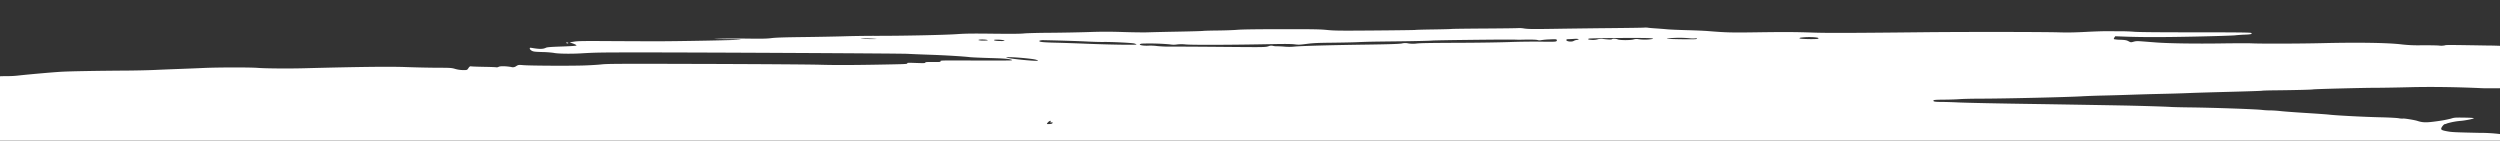 <svg xmlns="http://www.w3.org/2000/svg" xmlns:xlink="http://www.w3.org/1999/xlink" width="1440" height="81" viewBox="0 0 1440 81">
  <rect x="0" y="0" width="1440" height="81" fill="#333333" stroke="none"/>
  <defs>
    <clipPath id="clip-path">
      <rect id="Rectángulo_285" data-name="Rectángulo 285" width="1440" height="81" transform="translate(0 5966)" fill="#fff" stroke="#707070" stroke-width="1"/>
    </clipPath>
    <clipPath id="clip-path-2">
      <rect id="Rectángulo_284" data-name="Rectángulo 284" width="1688.738" height="163.221" fill="#fff"/>
    </clipPath>
  </defs>
  <g id="Enmascarar_grupo_12" data-name="Enmascarar grupo 12" transform="translate(1440 6047) rotate(180)" clip-path="url(#clip-path)">
    <g id="Grupo_487" data-name="Grupo 487" transform="translate(-129.209 5867.909)">
      <g id="Grupo_486" data-name="Grupo 486" clip-path="url(#clip-path-2)">
        <path id="Trazado_699" data-name="Trazado 699" d="M41.2,129.343l-.966-.233.966-.015a5.705,5.705,0,0,1,1.689.248c.644.234.644.262,0,.249a9.723,9.723,0,0,1-1.689-.249M1688.436,38.46c-.286.42-1,1.681-1.583,2.8s-1.372,2.586-1.752,3.254a27.2,27.2,0,0,1-6.691,6.339,25.415,25.415,0,0,1-5.5,2.641,34.53,34.53,0,0,0-4.334,1.563c-2.114.86-5.042,1.974-6.506,2.476a23.785,23.785,0,0,0-3.221,1.291,3.55,3.55,0,0,1-1.646.379,3.6,3.6,0,0,0-1.689.408,2.568,2.568,0,0,1-1.2.408c-.331,0-1.954.243-3.606.54-7.125,1.282-17.875,1.763-45.631,2.043-9.026.091-19.886.288-24.133.437-8.446.3-19.242.642-33.064,1.057-4.911.148-11.644.392-14.962.542-8.626.391-19.357.76-35.96,1.237-7.964.228-16.87.528-19.79.667s-14.649.38-26.065.535c-36.747.5-83.381,1.438-95.088,1.909-2.92.118-10.926.347-17.791.51s-13.162.364-14,.448c-2.11.211-13.766.736-18.343.826a21.563,21.563,0,0,0-4.285.35c-.636.359-.05,1.676.745,1.676a12.137,12.137,0,0,1,2.284.5c3.057.916,6.96,2.009,8.67,2.429.929.229,2.265.58,2.971.782a9.7,9.7,0,0,0,2.1.366,9.52,9.52,0,0,1,2.1.375,24.317,24.317,0,0,0,6.7.811,5.687,5.687,0,0,1,2.134.218c2.536.814,23.731,1.4,72.571,2.022,7.433.094,15.036.23,16.894.3,3.73.146,59.545.168,109.085.042,28.688-.074,37.619.018,38.732.4.2.068,17.119.2,37.6.291s38.831.283,40.787.424c4.143.3,11.481.942,15.622,1.37,1.594.165,4.091.4,5.551.529,3.7.32,8.353,1.278,8.93,1.837a13.323,13.323,0,0,0,1.928,1.294c2.48,1.417,5.543,4.057,5.549,4.781a1.24,1.24,0,0,0,.534.991c.336.19.468,1.273.361,2.977-.157,2.505-.3,2.83-2.194,5a16.144,16.144,0,0,1-3.017,2.828c-.544.278-.99.648-.99.823s-.543.606-1.206.957-1.207.782-1.207.956-.453.549-1.007.832a44.914,44.914,0,0,0-8.7,6.911,15.606,15.606,0,0,1-2.667,2.645,9.669,9.669,0,0,0-1.823,1.636c-.272.484-2.43,1.233-4.5,1.563-.645.1-1.086.386-1.086.7,0,.289-.174.525-.387.525a30.676,30.676,0,0,0-3.5,1.129c-6.471,2.346-8.065,2.9-12.623,4.413-8.81,2.917-16.24,4.53-22.589,4.905-1.724.1-4.548.382-6.274.623a60.039,60.039,0,0,1-6.034.482,72.18,72.18,0,0,0-7.722.791,67.064,67.064,0,0,1-9.894.83c-2.788.046-6.263.21-7.724.363a117.968,117.968,0,0,1-13.327.8,51.7,51.7,0,0,0-6.462.357c-7.248.777-19.609,1.86-24.616,2.156-4.765.281-20.759.568-37.408.67-5.309.033-12.8.2-16.653.38s-10.365.441-14.479.589-10.2.393-13.516.545c-8.3.378-26.447.4-31.133.045-4.47-.344-17.475-.45-26.546-.215-33.067.852-49.256,1.039-59.013.682-5.506-.2-13.594-.375-17.974-.385-7.448-.017-8.1-.061-10.137-.671a16.656,16.656,0,0,0-4.533-.67c-2.349-.017-2.366-.011-3.12,1.145-.557.852-.957,1.117-1.5,1-.408-.092-3.747-.217-7.422-.278s-6.893-.184-7.15-.274a2.232,2.232,0,0,0-1.343.282c-.934.477-3.994.435-7.2-.1a3.121,3.121,0,0,0-2.9.506c-1.244.753-1.368.768-4.248.54-3.967-.314-25.755-.435-34.2-.189-3.717.109-8.5.391-10.619.628-3.442.384-9.926.414-59.612.273-30.661-.087-60.418-.293-66.126-.458-9.7-.28-21.188-.22-42.379.221-7.122.148-8.31.233-8.073.58s-.435.38-5.044.216c-4.467-.159-5.321-.126-5.321.2s-.868.385-4.465.354c-4.078-.034-4.452.005-4.314.46.144.477-.682.493-19.861.395-11.006-.056-20.414-.018-20.906.086-.743.158-.583.265.943.635,1.33.323,4.462.519,11.343.711,5.227.146,10.483.382,11.678.523,3.871.46,14.519,1.1,23.169,1.387,4.646.155,10.4.392,12.79.525,4.182.233,123.4.846,157.594.809,19.274-.02,22.316-.075,30.144-.541,6.211-.369,13.614-.241,15.952.278a56.833,56.833,0,0,0,6.491.472c4.42.133,5.181.229,6.155.777.609.345,1.109.89,1.109,1.214,0,.484-.193.555-1.086.4-4.549-.78-6.519-.76-8.237.081-.667.328-2.838.5-9.133.711-5.592.191-8.318.387-8.447.607-.105.179.739.655,1.874,1.059l2.065.734-2.636.415c-2.194.346-5.39.4-19.047.315-9.026-.056-21.3-.108-27.271-.115-13.375-.018-48.155.652-49.475.953-.557.127,2.82.247,7.964.283,8.463.059,8.664.073,3.862.254-2.788.1-9.847.128-15.688.051-8.542-.113-11.28-.058-14,.282-2.44.305-7.536.471-18.342.6-8.229.094-18.873.3-23.65.451s-13.033.27-18.342.259c-14.829-.029-39.35.483-46.337.969-5.122.356-8.979.4-21,.261-10.341-.123-15.583-.083-17.618.138-1.594.173-8.327.349-14.963.391s-16.628.229-22.2.414c-7.93.264-12.344.268-20.273.016-5.576-.177-11.875-.255-14-.173s-9.943.264-17.375.4-13.95.328-14.48.416-4.333.195-8.447.236-9.22.226-11.343.41c-2.6.226-10.9.343-25.34.357-18.52.018-22.145-.045-26.306-.46-4.358-.434-7.052-.463-27.709-.3-12.584.1-23.064.246-23.289.324s-4.807.2-10.182.279-10.1.2-10.5.279-9.158.192-19.465.253-18.941.178-19.187.264a15.883,15.883,0,0,1-3.283-.255c-2.429-.351-5.123-.374-18.7-.159-8.727.137-23.034.318-31.795.4s-16.937.2-18.169.263a12.681,12.681,0,0,1-2.478-.021h.005c-.129-.073-2.053-.254-4.275-.4s-5.342-.392-6.935-.542-6.7-.372-11.343-.493-10.076-.354-12.067-.517c-10.392-.849-13.462-.93-27.271-.728-16.812.245-23.047.216-33.547-.158-7.736-.276-22.836-.224-63.714.219-22.485.244-68.709.2-77.71-.071-4.718-.143-8.914-.074-15.2.253-4.779.248-10.208.435-12.067.415s-5.443-.031-7.964-.026-6.106-.131-7.964-.3c-2.294-.213-13.562-.317-35.091-.324-24.7-.01-31.845-.087-32.316-.351-.993-.56.107-.871,3.471-.979,1.715-.055,4.312-.236,5.772-.4s11.886-.492,23.169-.724c19.379-.4,30.366-.394,41.14.013l4.7.178.493-.731c.272-.4.389-.827.261-.944a18.973,18.973,0,0,0-3.652-.349c-2.85-.115-3.642-.258-4.751-.857-1.3-.7-1.364-.709-2.933-.268-1.408.4-2.1.411-5.758.125-2.288-.179-5.68-.44-7.538-.58-6.928-.522-22.535-.751-36.846-.54-8.052.118-16.2.137-18.1.042-4.989-.25-27.754-.184-40.143.117-20.5.5-38.007.235-45.748-.687a83.647,83.647,0,0,0-11.826-.524c-3.908.022-8.356-.051-9.885-.161a9.834,9.834,0,0,0-3.412.1c-.633.3-2.116.291-24.7-.091a163.9,163.9,0,0,1-20.031-1.271c-1.459-.17-3.089-.346-3.619-.39s-2.6-.461-4.586-.927a20.921,20.921,0,0,0-7-.8c-1.792.05-11.546-.583-17.376-1.126-7.09-.661-9.364-1.067-14.409-2.571-2.162-.645-4.909-1.384-6.1-1.642a25.542,25.542,0,0,1-3.826-1.175,41.713,41.713,0,0,0-4.052-1.386c-2.052-.582-2.5-.856-3.1-1.9a11.591,11.591,0,0,0-5.416-3.641l-4.606-.667c-2.124-.307-6.018-.756-8.654-1a53.381,53.381,0,0,1-6.1-.82c-.718-.209-3.448-.814-6.068-1.346s-6.065-1.352-7.658-1.824A42.351,42.351,0,0,0,7.9,129.173c-2.916-.349-6.518-.236-6.518.205,0,.131-.342.237-.76.237-.463,0-.7-.186-.6-.476.373-1.092,11.753-1.019,17.383.113a54.962,54.962,0,0,0,6.945.814,31.465,31.465,0,0,1,4.95.526,2.222,2.222,0,0,0,2.119-.085c.769-.392,1.172-.4,3.252-.1a8.467,8.467,0,0,0,3.223.075c.711-.224.519-.318-1.181-.576-2.587-.392-2.616-.831-.055-.831,1.546,0,2.029.114,2.219.525.327.7,1.216.858,3.135.548a24.211,24.211,0,0,1,3.045-.266c1.408-.008,1.422-.022.486-.435s-.93-.421.241-.221c2.676.457,4.574.625,4.814.427a27.6,27.6,0,0,1,4.6-.156,18.253,18.253,0,0,0,4.675-.239c.234-.207,1.058-.188,2.8.064,2.846.411,16.562.452,23.415.071,11.483-.64,47.485-1.381,53.486-1.1,14.589.679,29.448.878,41.825.561,7.044-.181,15.524-.328,18.842-.326,7.36,0,36.071-.73,36.658-.934.486-.169,11.481-.438,21.785-.534,3.871-.036,7.249-.138,7.5-.227s8.166-.358,17.578-.6,20.154-.558,23.871-.709c6.474-.262,9.783-.358,21-.607,2.788-.062,8.869-.244,13.515-.406s11.814-.368,15.929-.458,9.436-.282,11.826-.426c8.192-.495,44.613-1.342,58.645-1.364,4.646-.007,9.913-.128,11.7-.268s5.593-.272,8.447-.294c5.937-.044,6.881-.131,6.881-.632,0-.532-1.132-.69-4.987-.695-1.9,0-6.067-.128-9.252-.279-5.01-.237-24.46-.638-44.648-.919-6.406-.089-39.428-.642-49.956-.836-9.452-.175-25.3-.657-27.755-.844-1.194-.091-6.081-.211-10.86-.266-14.009-.162-38.693-1.026-41.993-1.471a42.8,42.8,0,0,0-4.585-.263c-1.461,0-4.176-.181-6.034-.4s-8.374-.7-14.48-1.077-12.181-.81-13.5-.97c-3.838-.463-20.535-1.323-29.458-1.517-4.514-.1-9.219-.34-10.456-.538a10.2,10.2,0,0,0-2.513-.212c-.389.219-6.6-.771-8.269-1.318-3.161-1.035-5.181-1.066-11.509-.179a67.9,67.9,0,0,0-7.868,1.481c-1.851.609-2.416.652-7.6.581-3.351-.046-5.59-.187-5.572-.349.04-.321,4.127-1.171,7.212-1.5a39.763,39.763,0,0,0,8.2-1.487,3.738,3.738,0,0,1,1.281-.412c.594,0,2.107-1.9,2.107-2.641,0-.715-.658-.992-3.651-1.542-2.525-.464-4.26-.543-18.552-.855a92.042,92.042,0,0,1-13.033-.866c-4.689-.7-19.316-1.8-29.684-2.243a173.626,173.626,0,0,1-21.48-2.362c-3.467-.552-9.079-2.209-9.914-2.926-.6-.516-1.872-3.865-2.484-6.546a5.442,5.442,0,0,1,2.263-4.621,5.135,5.135,0,0,0,1.685-1.935c.7-1.357.694-1.514-.094-2.209-1.154-1.023-1.238-1.046-5.146-1.423a35.509,35.509,0,0,1-5.135-.84c-.929-.279-2.707-.787-3.953-1.128-1.866-.511-2.408-.835-3.082-1.843a7.284,7.284,0,0,0-1.788-1.827c-1.28-.8-2.433-4.093-2.213-6.329.453-4.581.11-6.849-1.421-9.379-2.326-3.847-2.984-5.728-2.222-6.342.566-.455,1.172-.5,5.6-.408a41.481,41.481,0,0,0,8.234-.412,18.916,18.916,0,0,1,5.432-.286c1.193.126,4.131.186,6.527.134,3.865-.083,4.411-.036,4.841.416a1.625,1.625,0,0,0,.938.51c.827,0,1.908-1.234,2.4-2.735A18.31,18.31,0,0,1,80.1,42.649a18.908,18.908,0,0,1,5.8-4.72,14.848,14.848,0,0,0,3.618-2.544c.467-1.047-.218-2.549-1.165-2.553a20.17,20.17,0,0,1-2.754-.4,16.132,16.132,0,0,0-8.205.257c-2.306.8-3.068.846-3.467.211a4.114,4.114,0,0,0-1.038-.959c-.67-.44-.643-.522.3-.892,1.16-.457,1.872-2.024,1.22-2.68A4.57,4.57,0,0,1,74.4,25.7c.392-2.1.339-2.339-.826-3.762-1.317-1.607-2.61-2.151-5.118-2.151a3.185,3.185,0,0,1-2.173-.652,6.048,6.048,0,0,0-2.148-.976,8.945,8.945,0,0,1-2.2-.828,6.63,6.63,0,0,0-2.211-.677,3.858,3.858,0,0,1-1.893-.69,2.108,2.108,0,0,0-1.565-.454c-.658.039-1.025-.071-.947-.285.069-.191-.178-.681-.549-1.087a2.905,2.905,0,0,1,.38-3.73,2.789,2.789,0,0,0,.764-1.436.794.794,0,0,1,.607-.744c.331-.068,3.535-.17,7.118-.227,4.762-.076,6.956,0,8.145.268,2.277.52,3.515.482,3.341-.1-.16-.536-.9-.525,13.373-.2,4.514.1,10.812.213,14,.244s9.051.161,13.033.292,25.376.227,47.543.214S208.261,8.7,214.234,8.7l11.826.009c5.929,0,29.363-.4,30.65-.52,2.18-.207,24.569-.357,72.161-.485,20.972-.056,43.779-.183,50.681-.281q27.036-.383,53.577-.538c8.5-.049,24.243-.181,34.994-.294,45.594-.476,238.349-.247,262.336.311,2.655.062,19.6.139,37.648.172,29.419.054,33.178.013,36.25-.4,2.405-.324,7.513-.549,17.135-.756,7.539-.163,13.966-.345,14.282-.406s6.334-.132,13.373-.158,16.336-.155,20.662-.288c5.483-.167,14.372-.114,29.345.177,11.814.23,29.872.444,40.131.477,16.715.053,18.745.013,19.548-.388s5.611-.46,53.508-.6c28.937-.082,56.957-.28,62.266-.439,12.091-.362,19.707-.473,46.337-.675,30.138-.228,69.05-.68,85.434-.991,39.317-.748,54.657-.861,125.5-.927,47.46-.044,82.639-.194,92.192-.392,13.276-.276,17.175-.26,27.754.115,12.727.452,28.065.574,35.842.287,6.485-.24,21.072-.91,30.527-1.4,9.3-.483,29.742-.4,35.959.147,2.761.243,8.259.244,23.169.006,19.25-.309,20.513-.291,31.857.47a13.006,13.006,0,0,1,2.693.383c.286.13,4.412.166,9.171.08s9.085-.149,9.616-.141c2.941.044,24.352.011,25.53-.039a2.164,2.164,0,0,1,2.172.82,1.918,1.918,0,0,0,1.379.756c.925-.189.72.589-.458,1.742-1.009.988-1.02,1.062-.22,1.513.629.354.78.757.6,1.6-.764,3.5-.814,4.25-.282,4.25.693,0,.331.726-1.424,2.855a30.952,30.952,0,0,0-2.439,3.534,23.033,23.033,0,0,1-2.186,3.131,12.623,12.623,0,0,0-1.653,2.405c-.488,1.02-.451,1.247.266,1.694a3.817,3.817,0,0,0,1.693.517,2.173,2.173,0,0,1,1.166.276c.2.18,2.615.216,6.906.1a143.176,143.176,0,0,1,14.567.025c2.523.116,5.462.24,6.535.275a7.01,7.01,0,0,1,3.62.983c1.438.791,1.678,1.108,1.727,2.278.031.748.227,2.79.433,4.537.249,2.116.2,3.434-.145,3.942M90.106,38.023a1.724,1.724,0,0,1,.569,1.038c0,.5.606.786,1.689.809a8.26,8.26,0,0,0,2.116-.776h0c1.9-.917,1.826-1.762-.137-1.485-1.024.145-1.2.065-1.338-.6-.21-1.028-1.556-1.141-2.627-.221-.674.581-.728.824-.27,1.237m70.556,11.162c0-.187-1.363-.23-4.012-.125a19.958,19.958,0,0,1-5.114-.172c-.793-.239-6.133-.36-19.014-.434-12.127-.068-18.666-.21-20.249-.438a8.787,8.787,0,0,0-3.884.023c-2.854.666-4.537.681-5.139.048a2.171,2.171,0,0,0-1.371-.572,10.3,10.3,0,0,1-2.276-.442,17.056,17.056,0,0,0-4.375-.427c-4.469.02-4.654-.189-1.743-1.983a9.553,9.553,0,0,0,2.5-1.879c0-.187-.807-.48-1.794-.65a5.425,5.425,0,0,0-5.205,1.517c-.662.557-1.74,1.462-2.395,2.01a8.66,8.66,0,0,1-1.69,1.171c-.81.282-.6,1.964.263,2.152.421.091,3.325.165,6.456.165a47.15,47.15,0,0,1,7.745.408,31.807,31.807,0,0,0,5.014.408,32.461,32.461,0,0,1,8.771,1.309c1.162.38,11.136.419,15.565.062,1.777-.143,6.815-.314,11.194-.379,6.06-.09,8.461-.231,10.041-.59,2.041-.464,3.474-.456,7.779.039,1.376.158,1.6.119,1.362-.235-.189-.275.037-.472.643-.561.513-.076.931-.265.931-.421m18.262.509c-2.531,0-4.264.242-4.264.585,0,.389,5.923.151,6.156-.249.14-.237-.433-.339-1.892-.336m23.778.128c-1.916.182-2.665.754-1.374,1.048,1.381.314,3.777.169,4.061-.246.478-.7-.544-1.006-2.688-.8M1065.924,156.8c1.329.1,3.717.192,5.311.2,2.739.01,2.792,0,.964-.214-1.061-.123-3.45-.213-5.309-.2-3.321.027-3.337.03-.966.213m-65.619-.838c.934.507,5.809.5,5.251-.007a11.062,11.062,0,0,0-2.987-.242c-1.66,0-2.544.1-2.264.249M963.58,108.588c.633-.137.739-.059.5.368-.472.839.607.644,1.437-.26,1-1.093.961-1.147-.829-1.05-1.082.059-1.619.244-1.738.6-.131.387.026.472.631.342m-430.9,48.406c-.249-.423-9.944-.612-10.661-.208s-.1.632,2.227.849a41.339,41.339,0,0,0,7.507-.181c.616-.072,1.032-.279.926-.461M564.663,66c0-.15-.6-.264-1.327-.253-1.176.017-1.218.046-.361.253,1.318.319,1.689.319,1.689,0m35.518,90.488c-6.556-.078-8.207-.025-8.383.271-.162.276.133.329,1.166.211a14.793,14.793,0,0,1,3.074.08,63.007,63.007,0,0,0,10.3.113c5.3-.282,2.67-.569-6.162-.675M616.8,31.336c13.406.08,27.2.223,30.642.317,21,.574,149.062.642,152.615.082h0c2.408-.38,2.761-.586,2.33-1.352-.369-.654-2.2-1.213-4.824-1.471-1.062-.1-4-.54-6.517-.968-4.474-.76-5.064-.789-24.375-1.208-21.468-.466-29.5-.836-30.688-1.414a5.608,5.608,0,0,0-2.009-.37,35.633,35.633,0,0,1-4.305-.54,36.647,36.647,0,0,0-4.222-.544c-.64,0-3.463-.24-6.275-.529-2.934-.3-9.74-.654-15.973-.828-15.615-.435-23.93-.791-25.3-1.083a48.33,48.33,0,0,0-4.964-.441,28.1,28.1,0,0,1-4.3-.421c-2.4-1.065-5.205-1.564-10.157-1.811-3.089-.154-30.494-.235-66.791-.2-51.558.051-61.728.123-62.628.439-1.379.485-1.373,1.018.013,1.177,2.321.266,18.575.479,43.08.563,14.07.048,27.536.158,29.925.243s9.122.3,14.963.469c10.818.32,13.61.573,10.237.929a7.112,7.112,0,0,0-2.044.412c-.135.122-10.178.143-22.319.047s-24.247-.153-26.9-.126c-19.937.2-38.889-.3-43.366-1.15-1.1-.209-4.287-.515-7.075-.68-3.619-.216-5.441-.453-6.375-.833-1.2-.487-2.153-.531-11.584-.529-8.981,0-10.439.062-11.559.478-1.158.43-3.136.485-20.273.56-17.6.077-59.746.632-62.525.824a2.272,2.272,0,0,0-1.211.785c-.628.738-.719.751-8.836,1.226-4.51.264-11.241.528-14.958.586-8.542.135-24.115.583-45.371,1.307a14.246,14.246,0,0,1-2.223-.169,2.936,2.936,0,0,0-2.089.267c-.786.443-.769.5.33,1.123l1.162.655,14.442.158c17.37.189,26.053.155,50.261-.2,20.071-.3,18.794-.361,22.834,1.164,1.028.388,3,.479,12.792.592,6.367.073,21.242.335,33.056.582s25.606.49,30.65.541,11.777.152,14.963.226,14.479.207,25.1.3,25.823.276,33.787.418,25.45.324,38.856.4m37.311,125.491c.7-.4.289-.564-1.793-.714a10.009,10.009,0,0,0-3.268.305,7.666,7.666,0,0,1-2.994.256c-3.457-.406-5.024-.457-5.338-.172-.459.418-2.267.354-3.378-.119-1.243-.529-7.279-.534-9.072-.008a5.908,5.908,0,0,1-2.893.135,25.937,25.937,0,0,0-7.763.086c-.972.314-.868.353,1.359.507,4.114.286,34.568.045,35.141-.277Zm12.885-.813c0-.853-3.221-1.2-4.305-.464a5.261,5.261,0,0,1-1.768.552c-2.089.3-.772.779,1.619.594,1.2-.092,2.688-.168,3.316-.168h0c.8,0,1.14-.155,1.14-.514m243.506-3.17a18.834,18.834,0,0,0-3.185-.035,31.386,31.386,0,0,1-4.7-.251,71.887,71.887,0,0,0-7.555-.327c-2.123.04-15.264-.026-29.2-.147-25.1-.218-25.359-.215-27.25.344a4.1,4.1,0,0,1-2.389.294,9.47,9.47,0,0,0-2.677-.287c-1.207-.009-3.281-.118-4.609-.243a29.774,29.774,0,0,0-5.068.041c-4.027.4-20.617.865-41.752,1.159-13.579.189-19.524.393-20.568.707a8.106,8.106,0,0,1-3.589-.019,17,17,0,0,0-4.387-.1c-2.371.3-7.09.385-27.688.468-9.159.037-21,.227-26.306.423-5.4.2-13.309.294-17.956.215-6.751-.113-8.406-.068-8.862.241a.619.619,0,0,0-.261.82c.257.378.854.412,4.277.244a38.647,38.647,0,0,0,4.822-.446,3.379,3.379,0,0,1,1.893.065c.9.272,4.156.339,9.811.2.8-.019,2.209,0,3.139.047,3.519.172,45.261-.3,48.026-.537,1.593-.139,10.063-.337,18.824-.44,17.089-.2,18.024-.22,24.625-.5,2.385-.1,8.815-.231,14.288-.289,7.992-.085,10.819-.22,14.348-.687,3.838-.508,4.721-.54,6.973-.256,1.849.233,5.441.269,12.682.128,23.863-.467,46.778-.547,50.164-.176a22.168,22.168,0,0,0,4.912-.019,11.824,11.824,0,0,1,4.1.054,131.658,131.658,0,0,0,16.05.438c2.033-.288,1.507-.924-.935-1.131m50.8,1.66c-4.309-.106-12.288-.373-17.73-.6-13.272-.542-28.961-.785-28.961-.448,0,.145.582.412,1.292.594,1.462.375,13.384.952,17.775.861,1.593-.033,5.72.082,9.17.256,5.366.27,17,.632,24.951.774a6.824,6.824,0,0,0,2.607-.273c.772-.7-1.389-.979-9.1-1.167m29.785,1.354c1.007.429,5.58.559,5.58.159,0-.337-1.79-.569-4.345-.563-2.013,0-2.1.033-1.235.4m-19.7-11.754c-.3.056.216.331,1.145.609,1.765.529,11.046,1.413,15.2,1.448,2.061.018,2.272-.026,1.447-.3-2.078-.685-16.142-2.076-17.8-1.76M48.283,9.859a2.07,2.07,0,0,0,3.244-.169A3.583,3.583,0,0,1,52.9,8.475c.748-.32.607-.363-1.2-.371C48.959,8.093,47.472,8.856,48.283,9.859ZM1242.315,154.082c-.249,0-.454.123-.454.272s.339.272.752.272.619-.123.454-.272a1.288,1.288,0,0,0-.752-.272" transform="translate(0 0)" fill="#fff"/>
      </g>
    </g>
  </g>
</svg>

